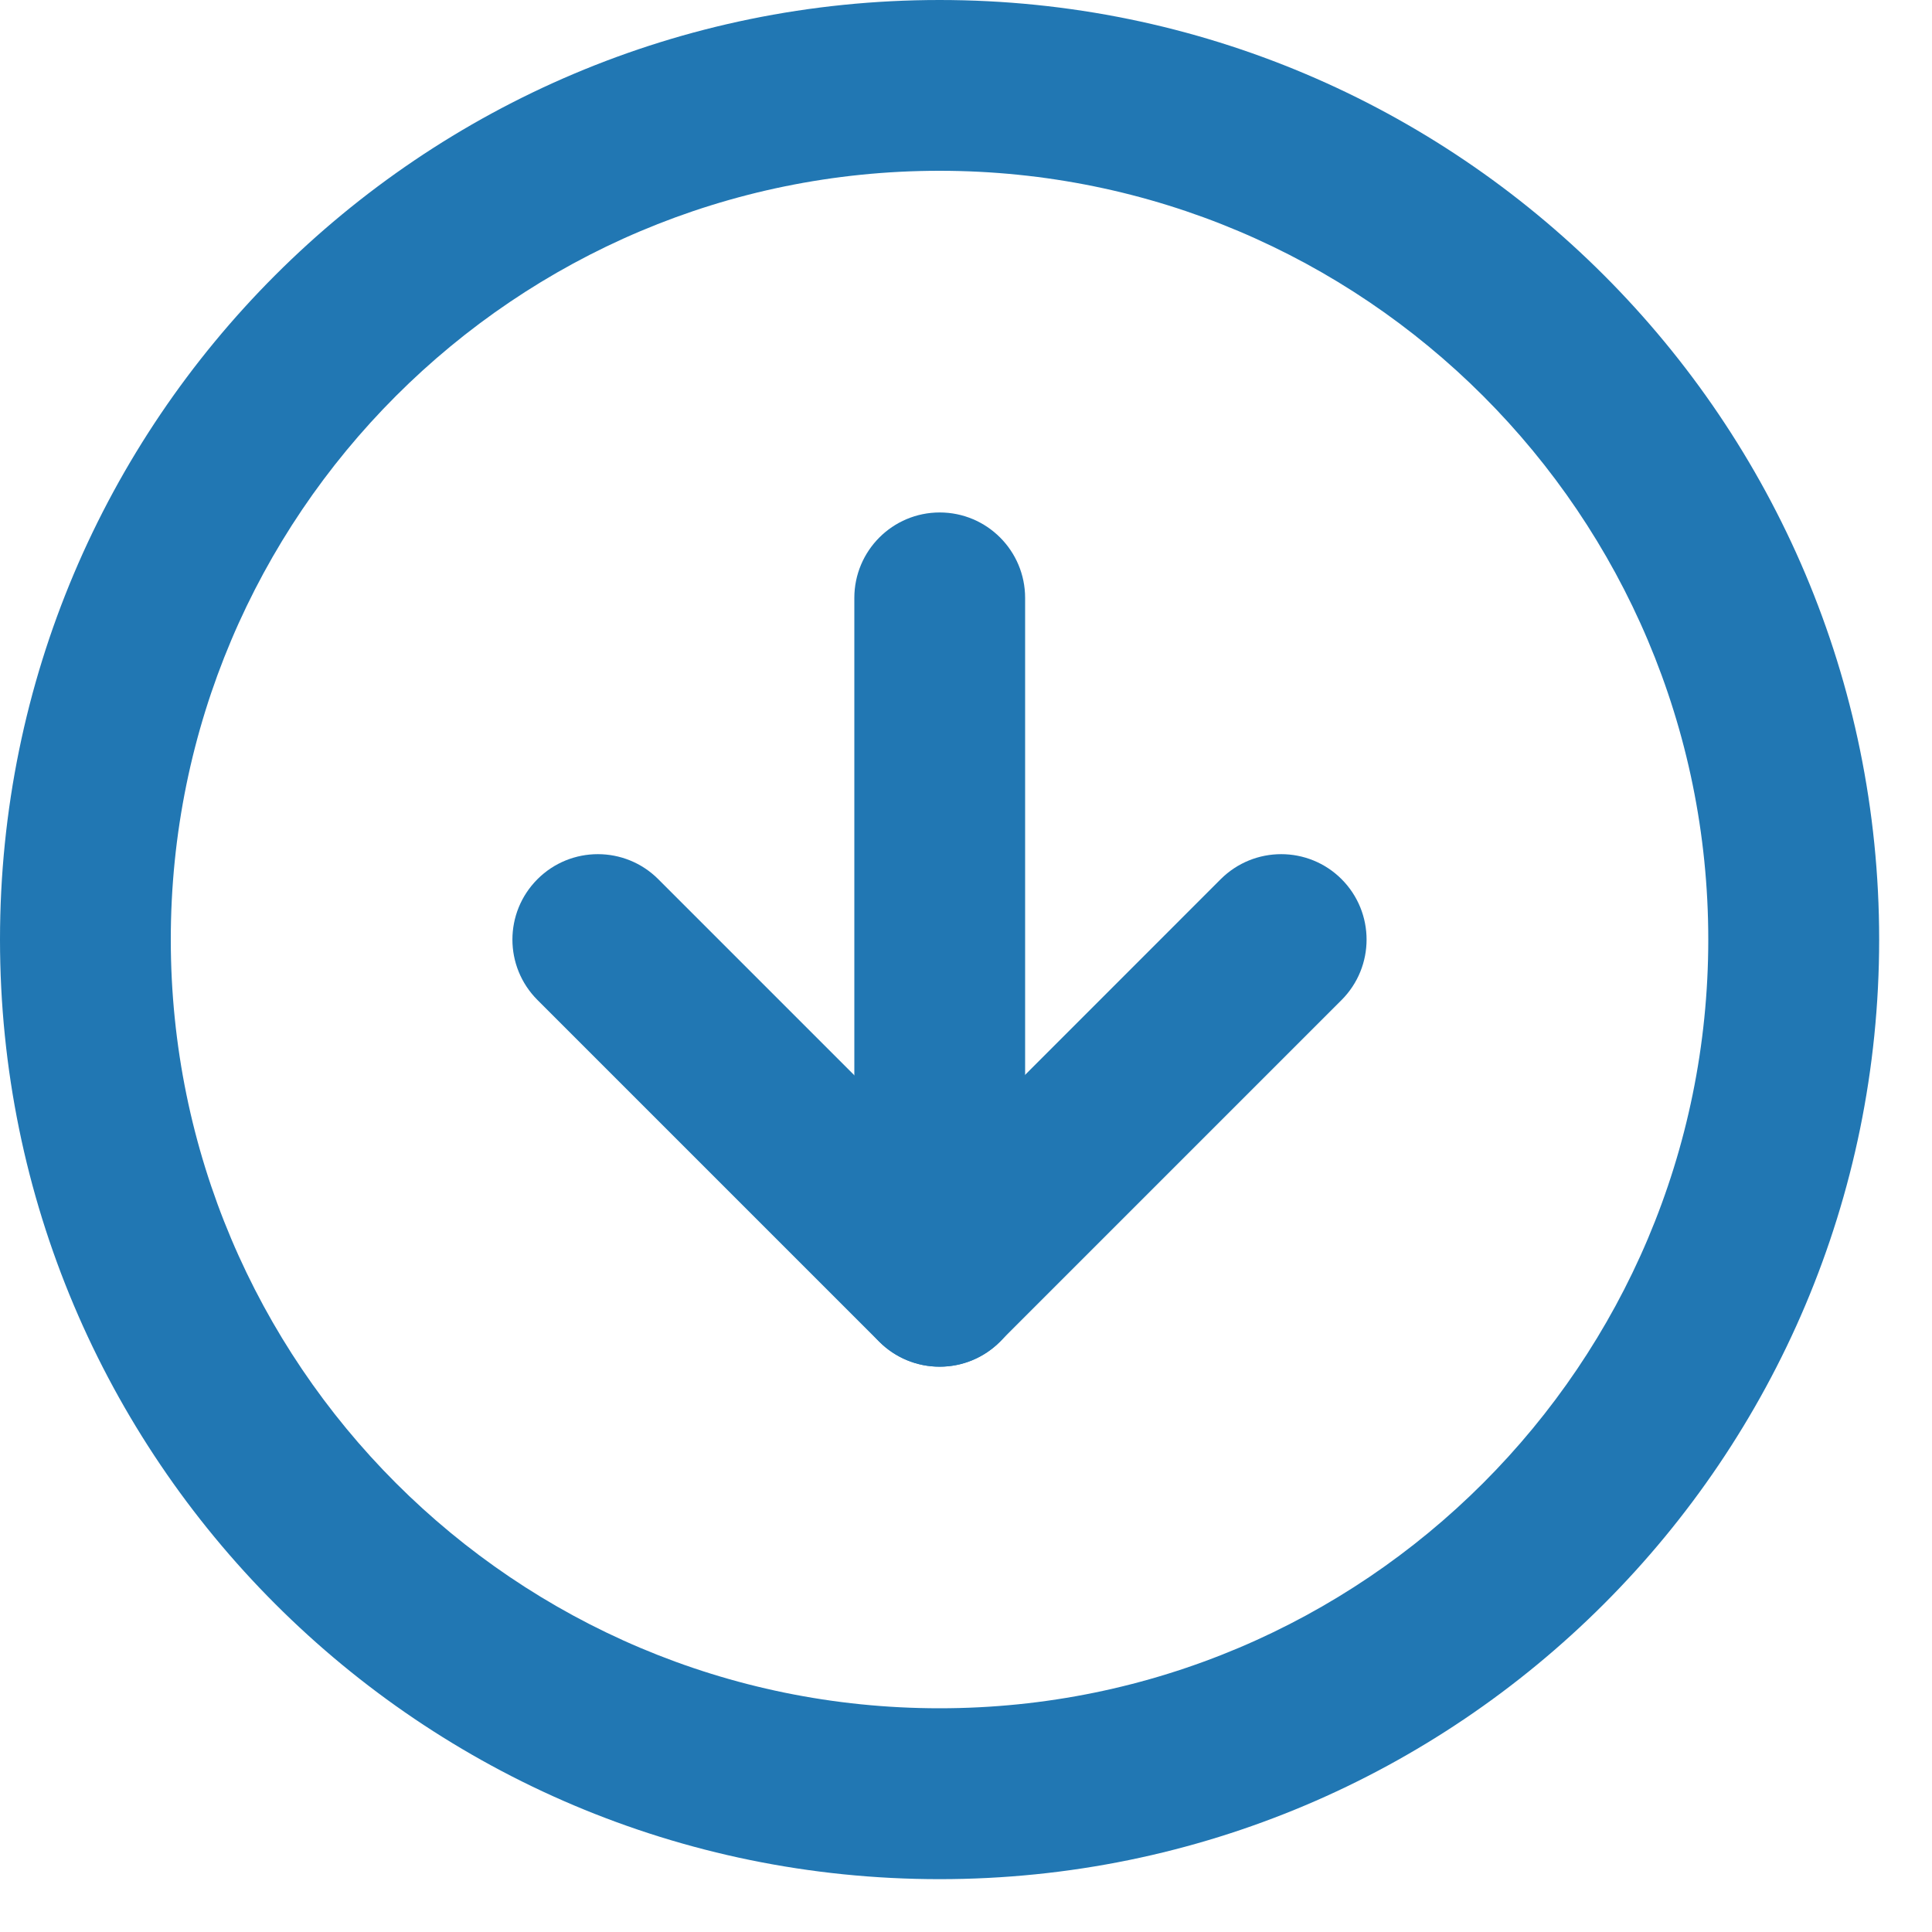 <svg width="20" height="20" viewBox="0 0 20 20" fill="none" xmlns="http://www.w3.org/2000/svg">
<path fill-rule="evenodd" clip-rule="evenodd" d="M9.726 1.768C5.331 1.768 1.768 5.331 1.768 9.726C1.768 14.121 5.331 17.684 9.726 17.684C14.121 17.684 17.684 14.121 17.684 9.726C17.684 5.331 14.121 1.768 9.726 1.768ZM0 9.726C0 4.355 4.355 0 9.726 0C15.098 0 19.453 4.355 19.453 9.726C19.453 15.098 15.098 19.453 9.726 19.453C4.355 19.453 0 15.098 0 9.726Z" fill="#2177B3"/>
<path fill-rule="evenodd" clip-rule="evenodd" d="M5.564 9.101C5.909 8.756 6.469 8.756 6.814 9.101L9.726 12.013L12.637 9.101C12.983 8.756 13.543 8.756 13.888 9.101C14.233 9.447 14.233 10.006 13.888 10.352L10.351 13.889C10.006 14.234 9.446 14.234 9.101 13.889L5.564 10.352C5.218 10.006 5.218 9.447 5.564 9.101Z" fill="#2177B3"/>
<path fill-rule="evenodd" clip-rule="evenodd" d="M9.728 5.305C10.216 5.305 10.612 5.701 10.612 6.19V13.263C10.612 13.752 10.216 14.148 9.728 14.148C9.24 14.148 8.844 13.752 8.844 13.263V6.19C8.844 5.701 9.24 5.305 9.728 5.305Z" fill="#2177B3"/>
</svg>
